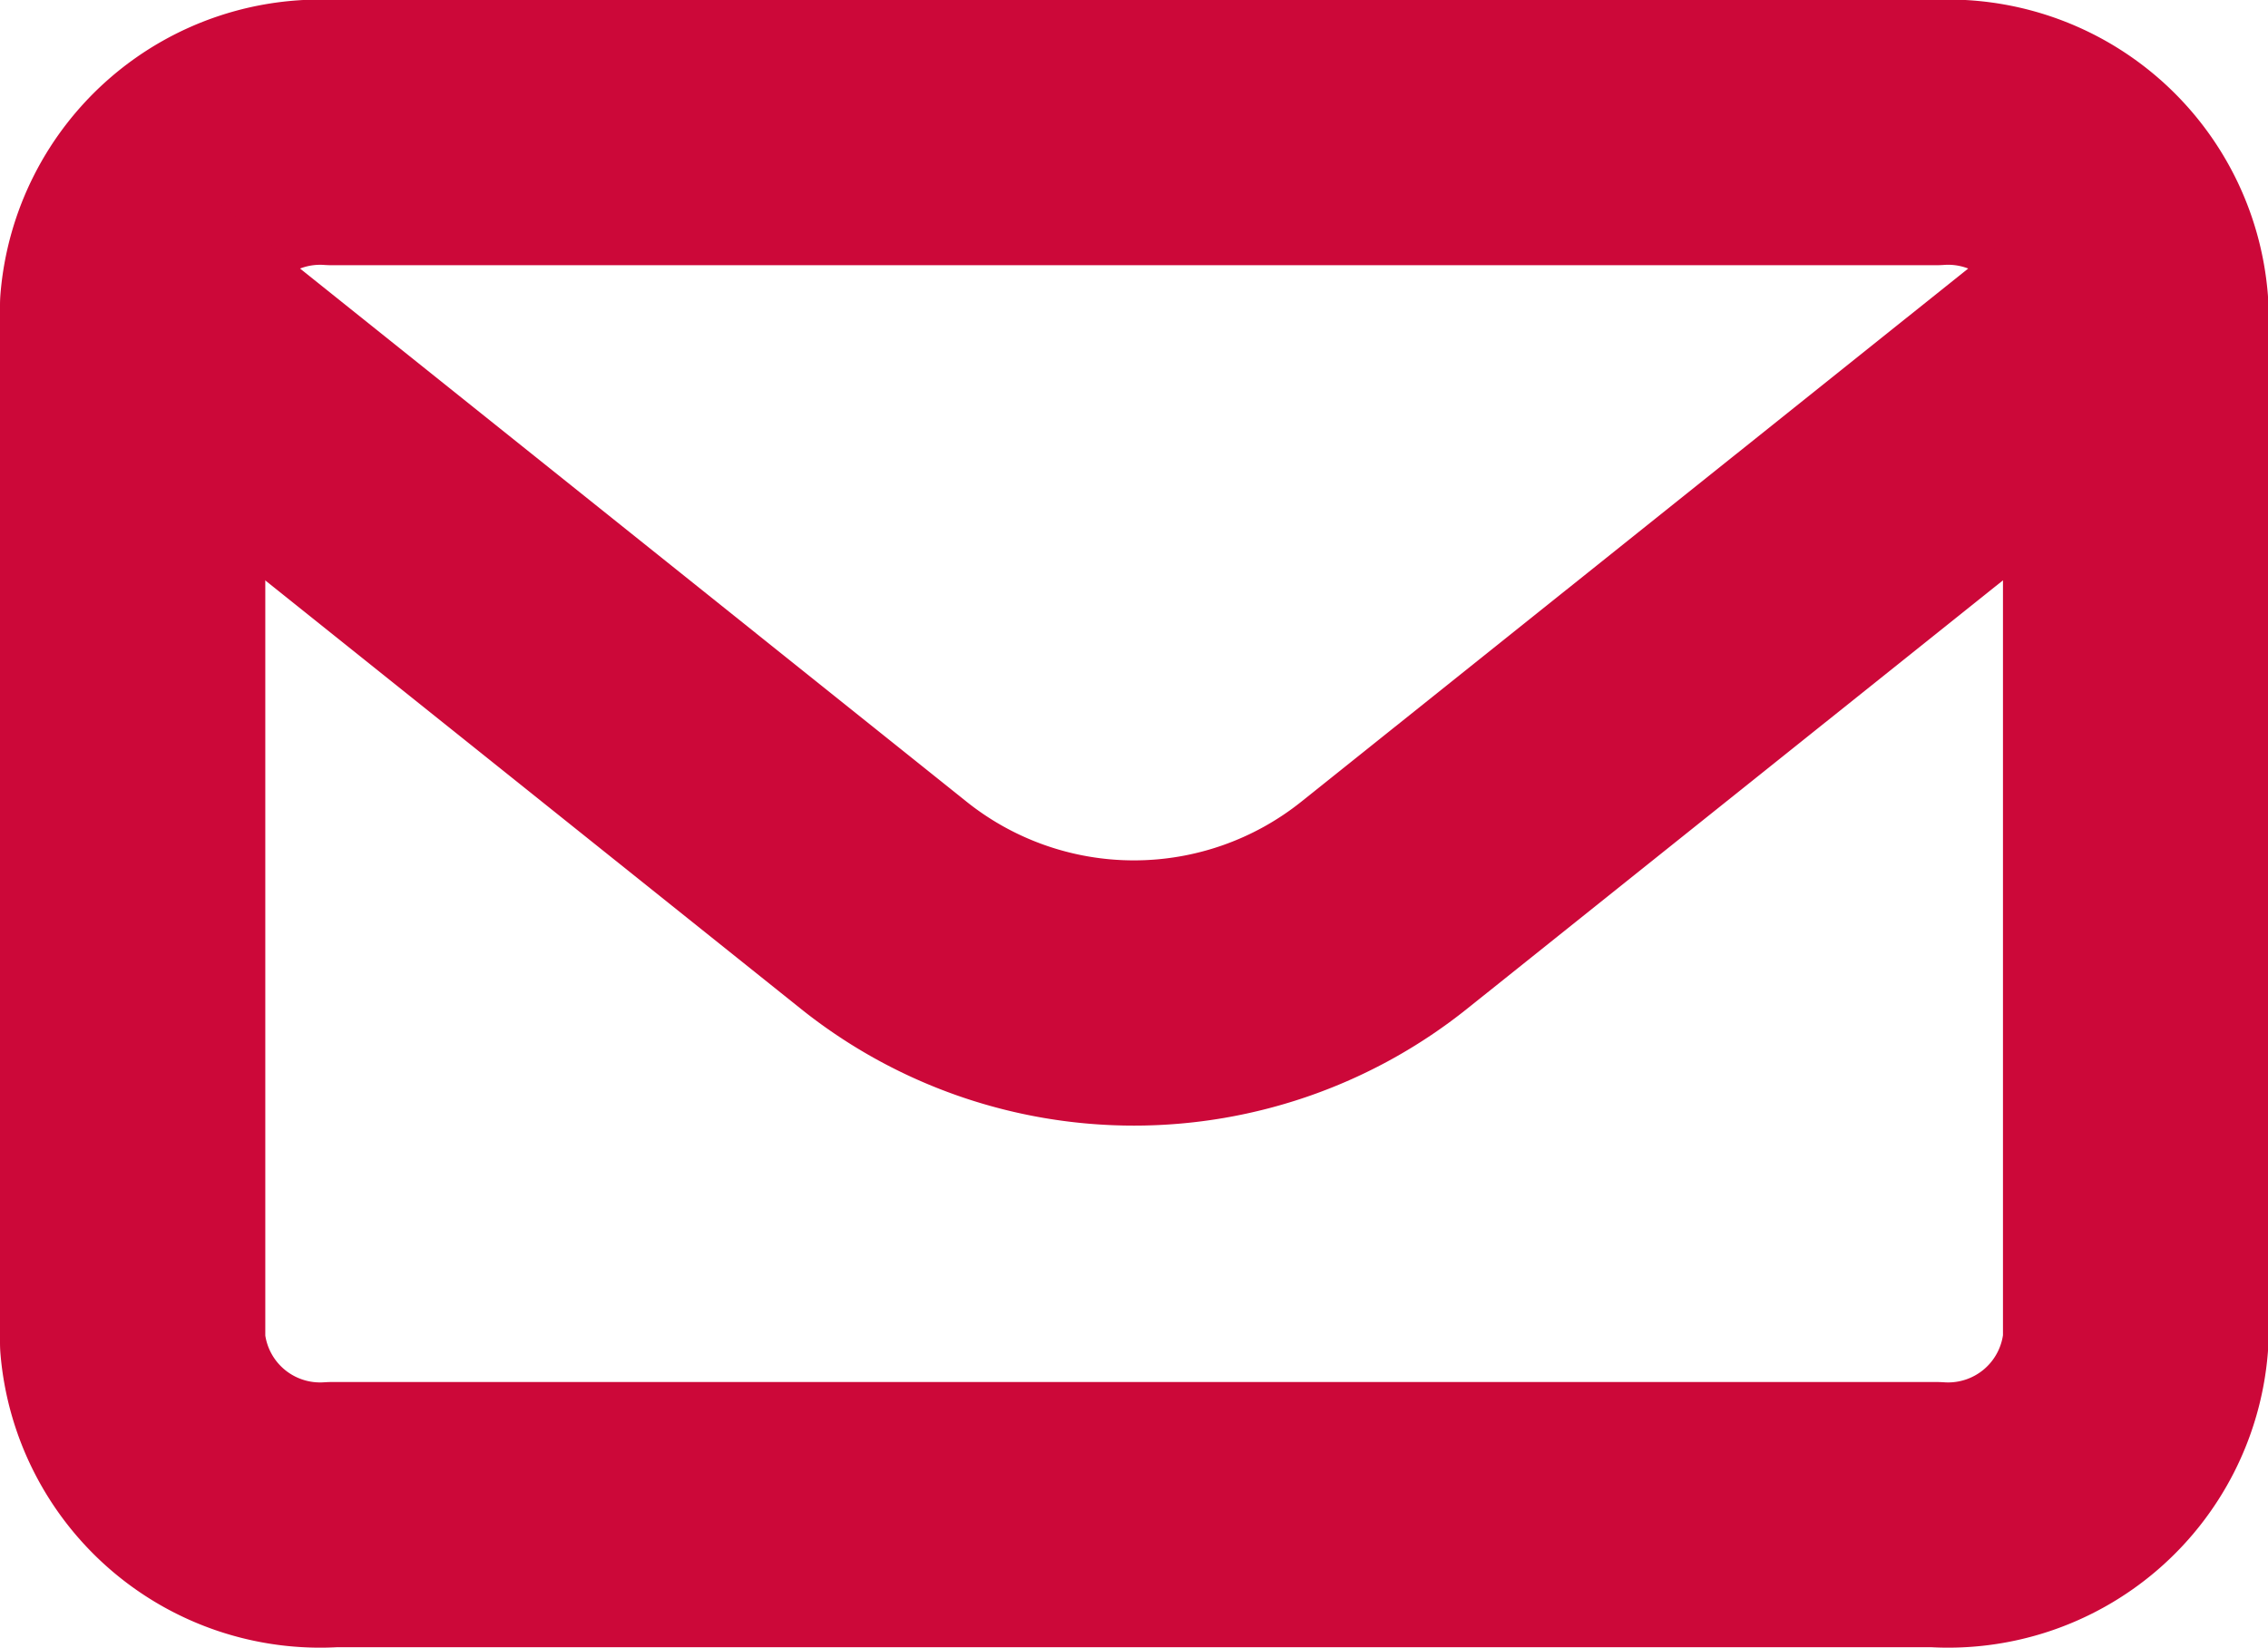<svg xmlns="http://www.w3.org/2000/svg" width="17.098" height="12.428" viewBox="0 0 17.098 12.428">
  <g id="Icon_akar-envelope" data-name="Icon akar-envelope" transform="translate(1 1)">
    <path id="Path_128" data-name="Path 128" d="M3,7.3A1.418,1.418,0,0,1,4.51,6H16.588A1.418,1.418,0,0,1,18.1,7.3v7.821a1.418,1.418,0,0,1-1.51,1.3H4.51A1.418,1.418,0,0,1,3,15.125Z" transform="translate(-3 -6)" fill="none" stroke="#cc0839" stroke-linecap="round" stroke-linejoin="round" stroke-width="2"/>
    <path id="Path_129" data-name="Path 129" d="M3,12l5.662,4.53a3.02,3.02,0,0,0,3.773,0L18.1,12" transform="translate(-3 -10.704)" fill="none" stroke="#cc0839" stroke-linejoin="round" stroke-width="2"/>
  </g>
</svg>
